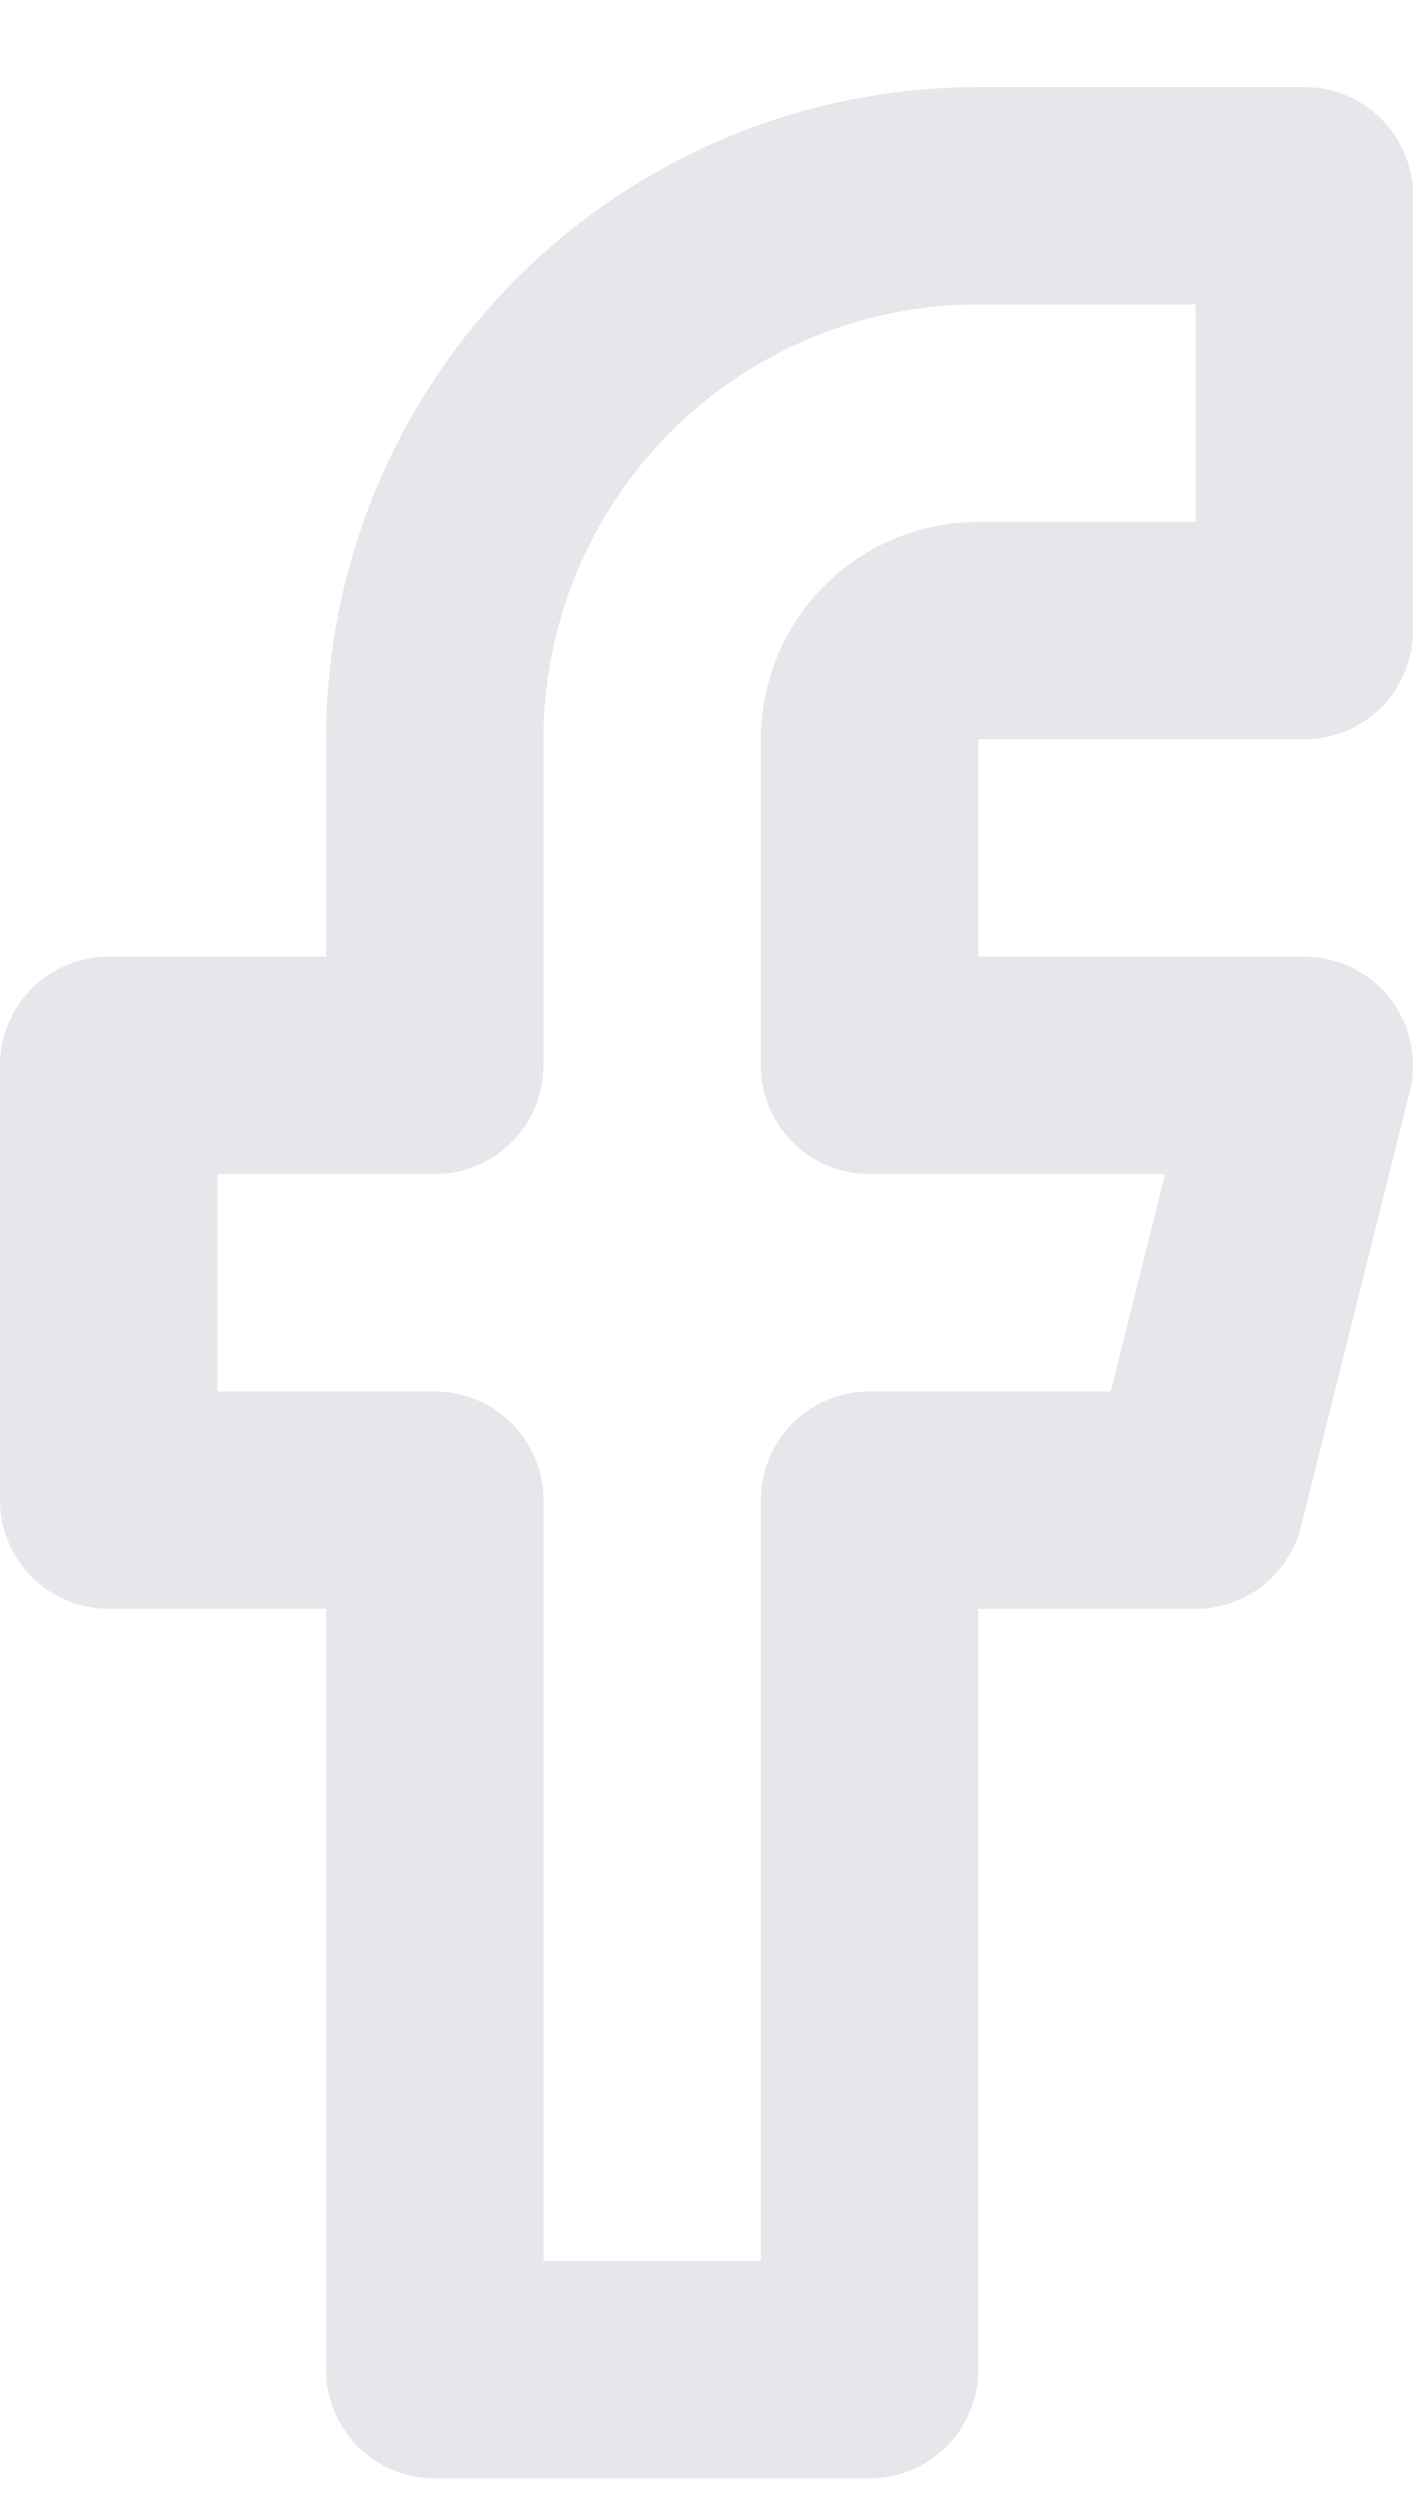 <svg width="13" height="23" viewBox="0 0 13 23" fill="none" xmlns="http://www.w3.org/2000/svg">
<path d="M12 1.801H9C7.674 1.801 6.402 2.328 5.464 3.265C4.527 4.203 4 5.475 4 6.801V9.801H1V13.801H4V21.801H8V13.801H11L12 9.801H8V6.801C8 6.536 8.105 6.281 8.293 6.094C8.48 5.906 8.735 5.801 9 5.801H12V1.801Z" stroke="#E5E7EB" stroke-width="2" stroke-linecap="round" stroke-linejoin="round"/>
</svg>
